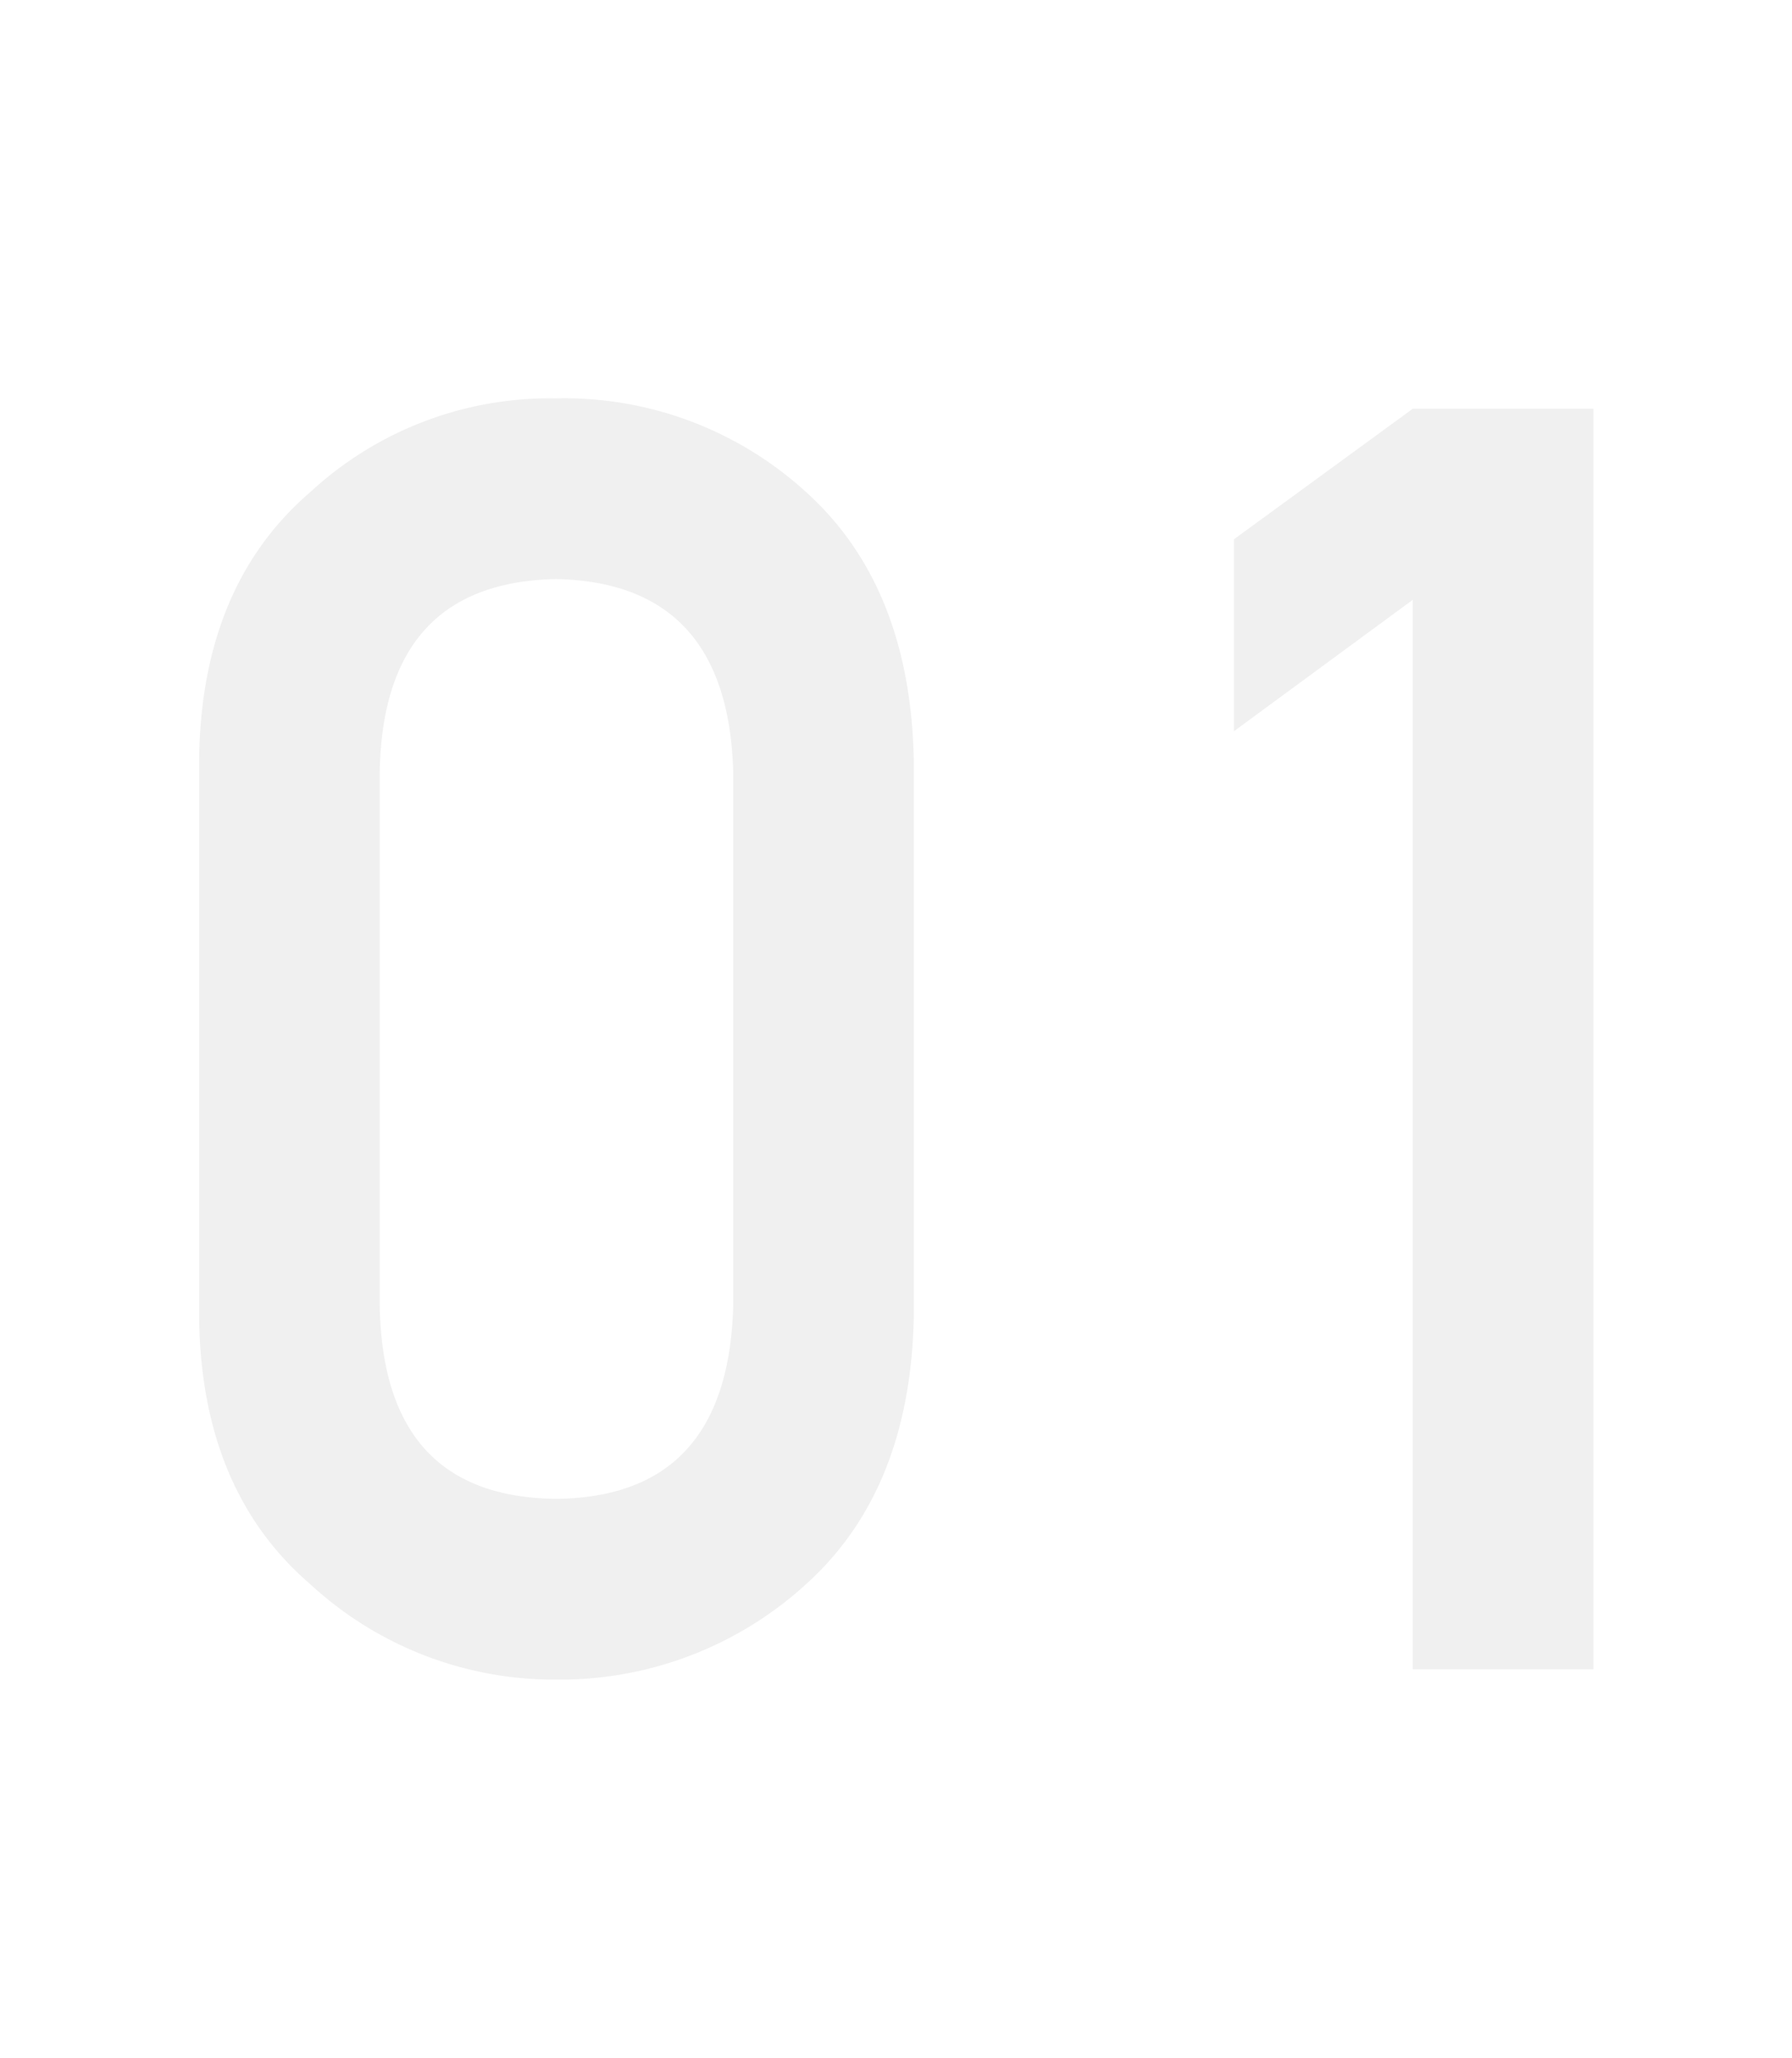 <svg xmlns="http://www.w3.org/2000/svg" width="81" height="93" viewBox="0 0 81 93"><g transform="translate(-484 -2369)"><rect width="81" height="93" transform="translate(484 2369)" fill="none"/><path d="M27.188-16.406Q26.953-7.773,19.18-7.7q-7.813-.078-7.969-8.711V-40.547q.156-8.555,7.969-8.711,7.773.156,8.008,8.711Zm-24.141.469Q3.125-8.086,8.086-3.828A16.254,16.254,0,0,0,19.18.469a16.5,16.5,0,0,0,11.289-4.3Q35.2-8.086,35.352-15.937V-41.055Q35.2-48.945,30.469-53.2A16.2,16.2,0,0,0,19.18-57.422,15.944,15.944,0,0,0,8.086-53.2Q3.125-48.945,3.047-41.055ZM57.906-48.32V0H66.07V-56.953H57.906l-8.086,5.9v8.672Z" transform="translate(489.953 2444.422)" opacity="0.061"/></g></svg>